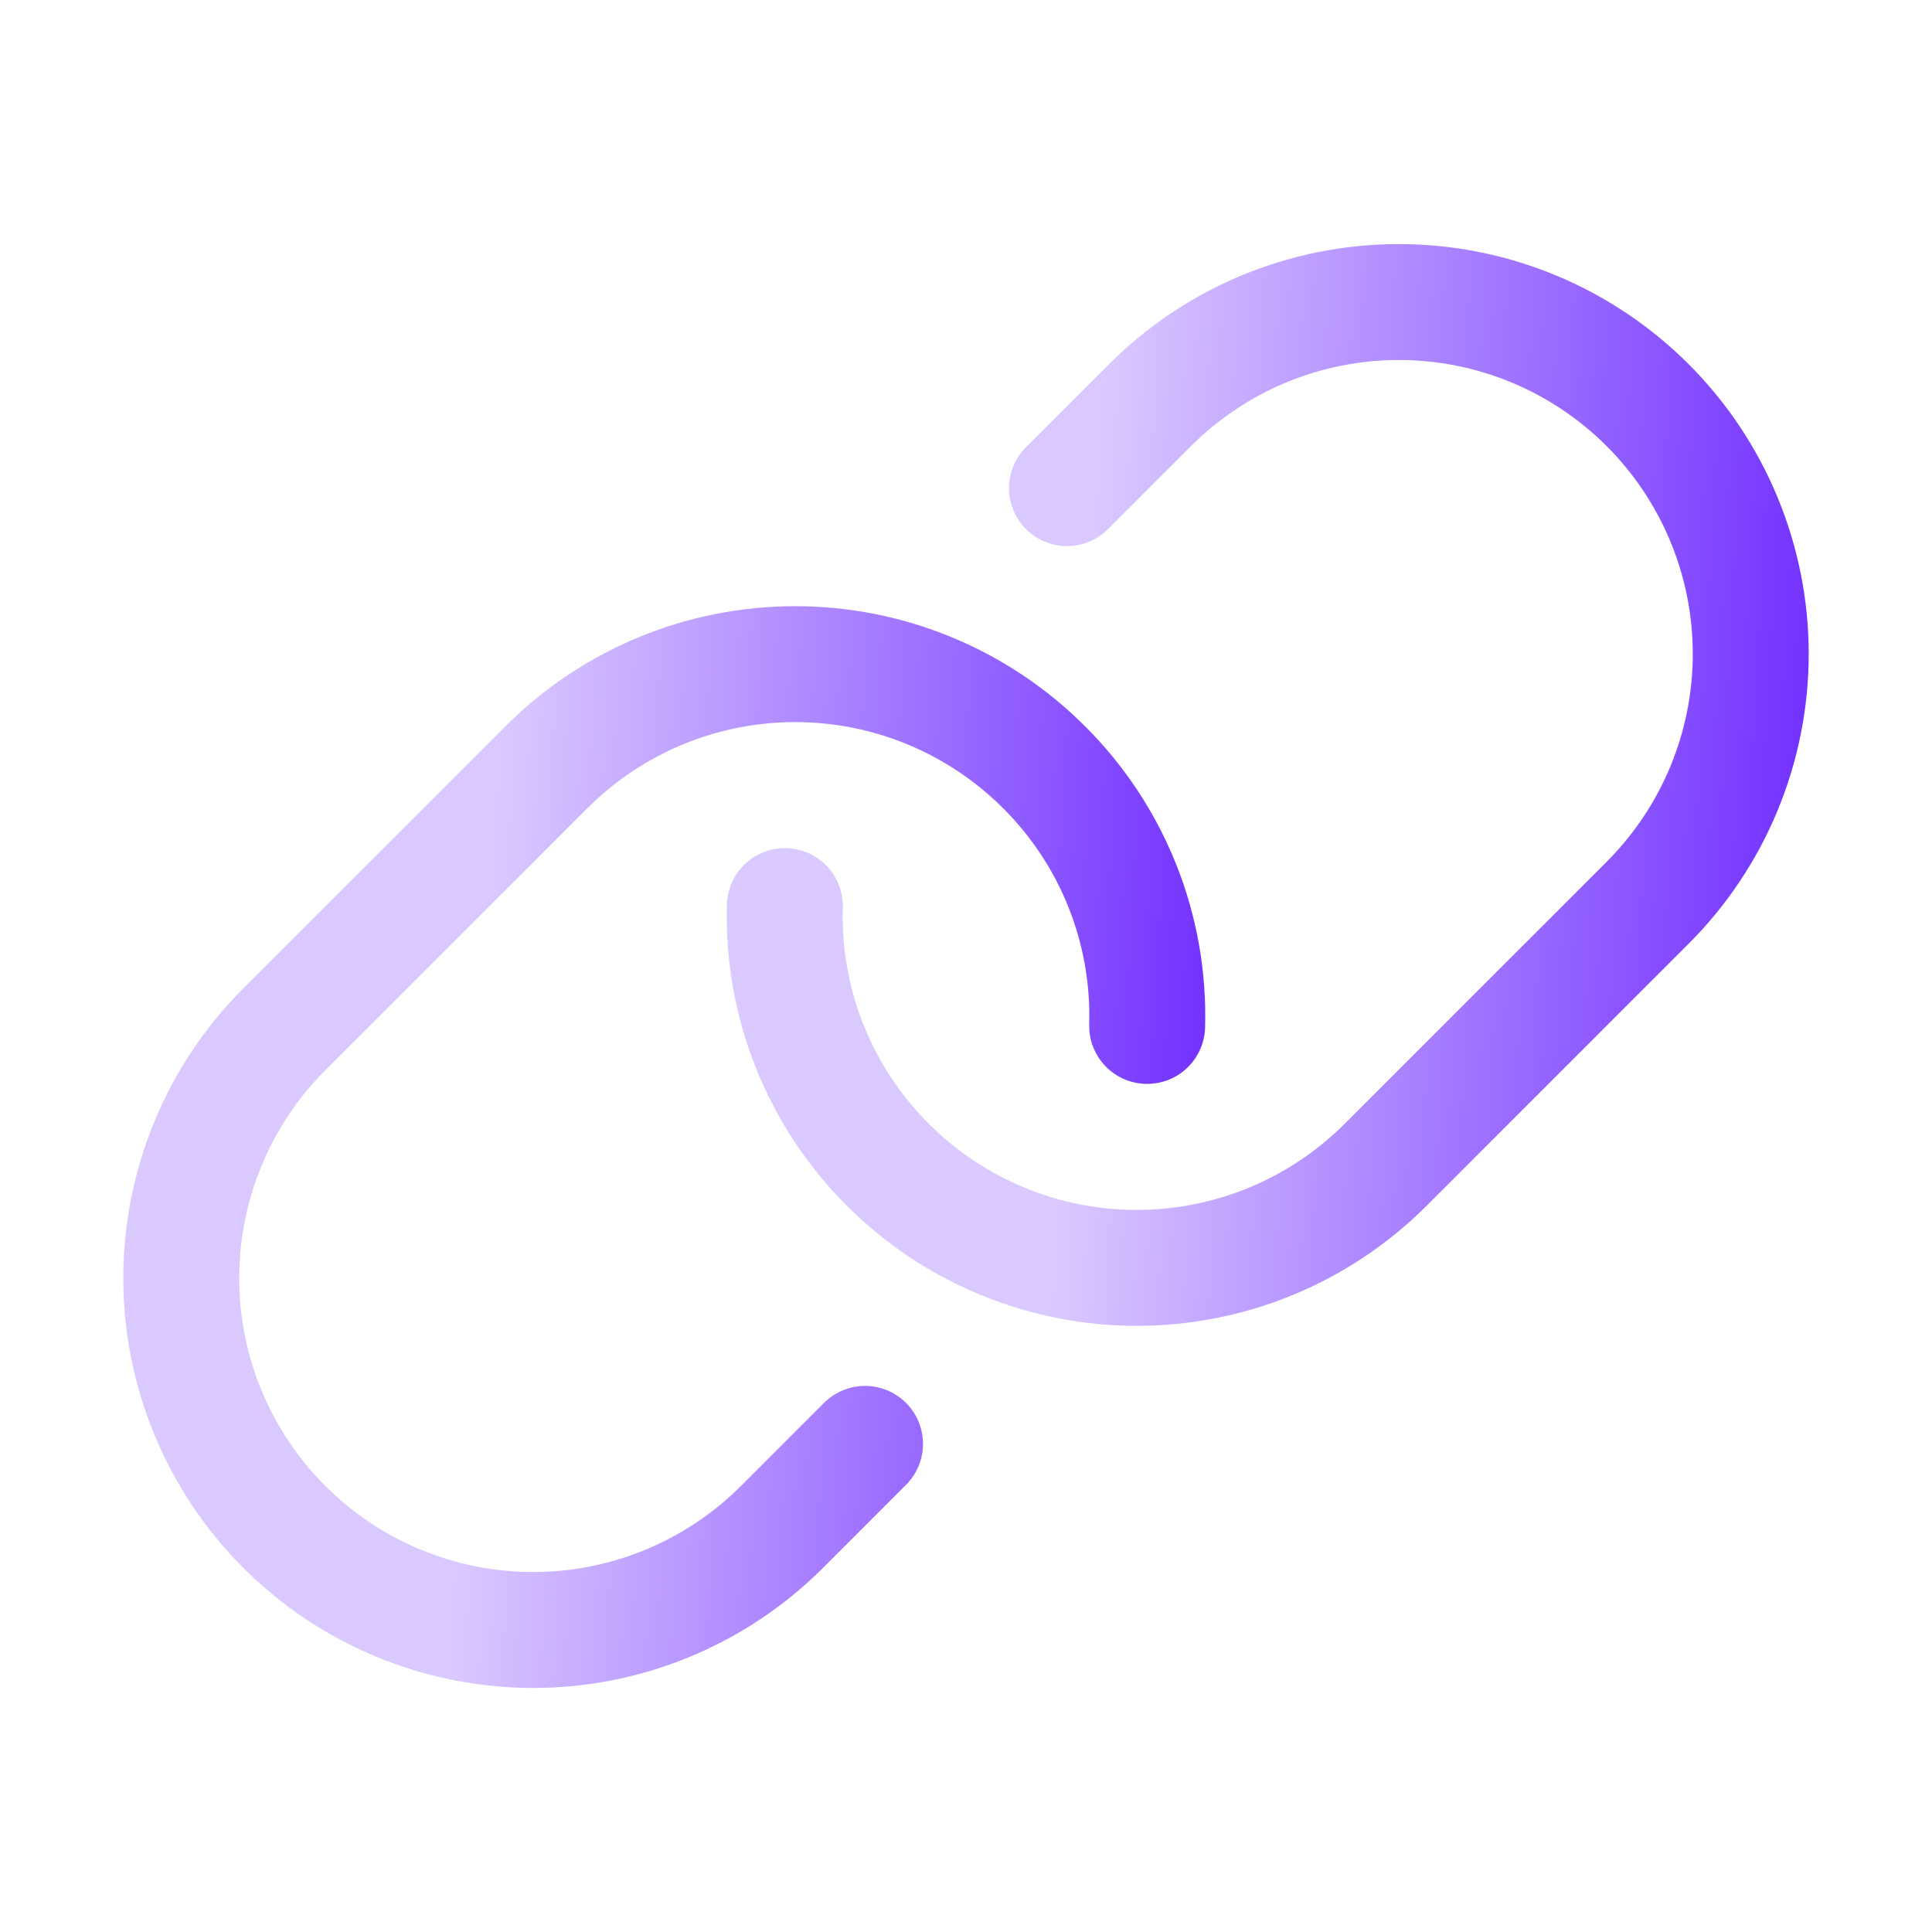 <svg xmlns="http://www.w3.org/2000/svg" width="50" height="50" viewBox="0 0 50 50" fill="none"><g clip-path="url(#clip0_583_229)"><path d="M27.613 12.633L29.762 10.485C30.607 9.639 31.611 8.968 32.716 8.51C33.821 8.052 35.005 7.817 36.201 7.817C37.397 7.817 38.581 8.052 39.686 8.51C40.791 8.968 41.795 9.639 42.641 10.485C43.486 11.33 44.157 12.334 44.615 13.439C45.073 14.544 45.309 15.728 45.309 16.924C45.309 18.12 45.073 19.304 44.615 20.409C44.157 21.514 43.486 22.518 42.641 23.363L37.879 28.125L35.859 30.145C35.013 30.991 34.008 31.663 32.901 32.121C31.795 32.578 30.609 32.814 29.412 32.813C28.215 32.812 27.029 32.575 25.924 32.115C24.818 31.656 23.814 30.983 22.969 30.135C22.094 29.26 21.407 28.216 20.95 27.067C20.493 25.917 20.276 24.686 20.312 23.449" stroke="url(#paint0_linear_583_229)" stroke-width="3" stroke-linecap="round" stroke-linejoin="round"></path><path d="M22.387 37.367L20.238 39.516C19.392 40.362 18.387 41.034 17.28 41.492C16.174 41.95 14.988 42.185 13.791 42.184C12.594 42.183 11.408 41.946 10.303 41.486C9.197 41.027 8.193 40.354 7.348 39.506C5.644 37.797 4.689 35.482 4.691 33.069C4.694 30.656 5.653 28.343 7.359 26.637L14.141 19.856C14.986 19.01 15.99 18.339 17.095 17.881C18.2 17.423 19.384 17.188 20.58 17.188C21.776 17.188 22.96 17.423 24.065 17.881C25.17 18.339 26.174 19.01 27.02 19.856C27.898 20.73 28.588 21.775 29.047 22.927C29.506 24.078 29.724 25.312 29.688 26.551" stroke="url(#paint1_linear_583_229)" stroke-width="3" stroke-linecap="round" stroke-linejoin="round"></path></g><defs><linearGradient id="paint0_linear_583_229" x1="29.266" y1="-3.45" x2="48.255" y2="-2.415" gradientUnits="userSpaceOnUse"><stop stop-color="#DAC9FF"></stop><stop offset="1" stop-color="#712FFF"></stop></linearGradient><linearGradient id="paint1_linear_583_229" x1="13.649" y1="5.921" x2="32.638" y2="6.956" gradientUnits="userSpaceOnUse"><stop stop-color="#DAC9FF"></stop><stop offset="1" stop-color="#712FFF"></stop></linearGradient><clipPath id="clip0_583_229"><rect width="50" height="50" fill="white"></rect></clipPath></defs></svg>